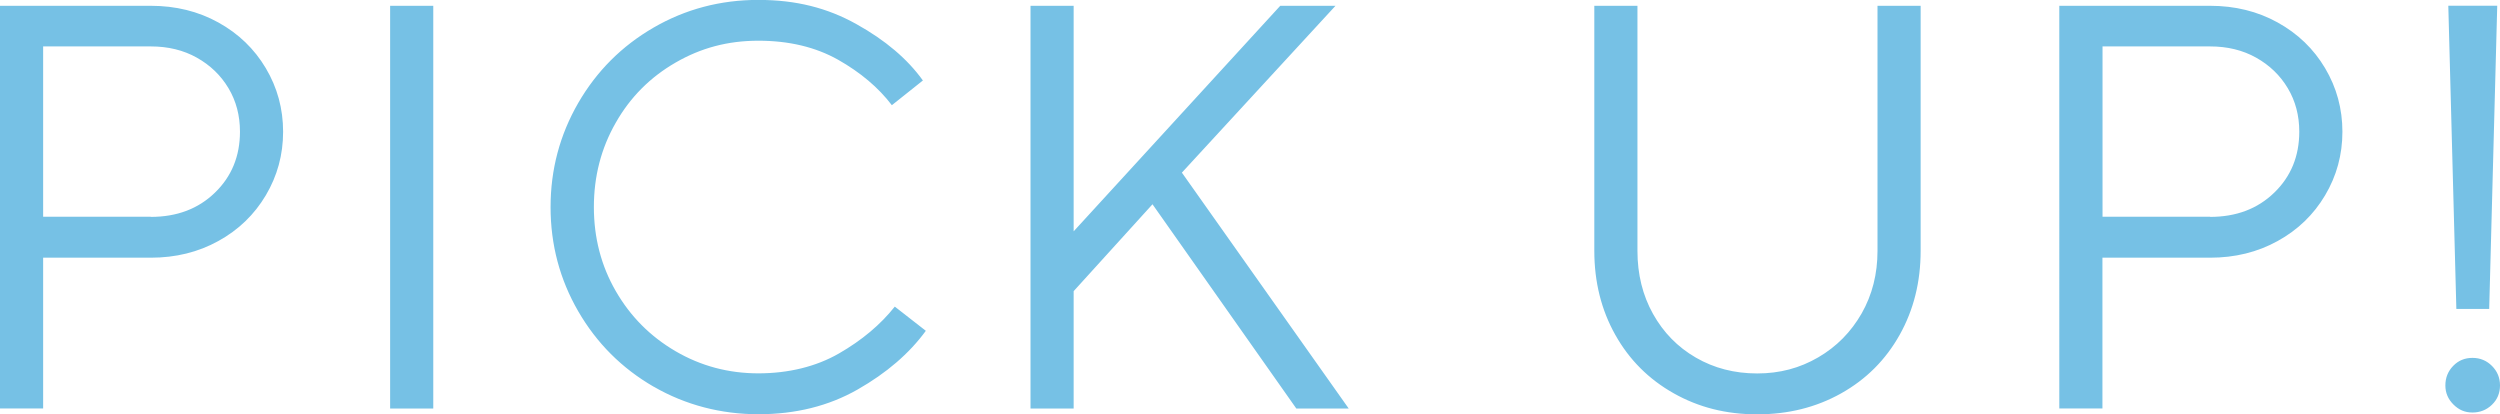 <svg data-name="レイヤー_2" xmlns="http://www.w3.org/2000/svg" width="289.2" height="47.92"><path d="M0 47.26V.67h17.44c2.88 0 5.49.64 7.82 1.93s4.16 3.05 5.49 5.29 2 4.69 2 7.35-.67 5.11-2 7.35c-1.33 2.24-3.16 4.01-5.49 5.29-2.33 1.29-4.94 1.93-7.82 1.93H4.99v17.44H0zm17.44-22.17c3.02 0 5.49-.93 7.42-2.8 1.93-1.86 2.9-4.22 2.9-7.06 0-1.86-.44-3.54-1.33-5.03-.89-1.49-2.11-2.66-3.66-3.53-1.55-.87-3.33-1.3-5.32-1.3H4.99v19.7h12.45zm32.68 22.17h-4.99V.67h4.99v46.59zm25.49-2.53c-3.68-2.13-6.59-5.04-8.72-8.72-2.13-3.68-3.2-7.7-3.2-12.05s1.07-8.36 3.2-12.05c2.13-3.68 5.04-6.59 8.72-8.72 3.68-2.13 7.72-3.2 12.11-3.2s8 .93 11.35 2.8c3.35 1.86 5.91 4.04 7.69 6.52l-3.59 2.86c-1.55-2.04-3.63-3.79-6.22-5.26-2.6-1.46-5.67-2.2-9.22-2.2s-6.66.84-9.58 2.53c-2.93 1.69-5.24 4-6.92 6.96-1.69 2.95-2.53 6.2-2.53 9.75s.84 6.79 2.53 9.72c1.69 2.93 3.99 5.25 6.92 6.96 2.93 1.71 6.12 2.56 9.58 2.56s6.66-.77 9.32-2.3c2.66-1.53 4.81-3.34 6.46-5.42l3.59 2.8c-1.91 2.62-4.54 4.88-7.89 6.79-3.35 1.91-7.18 2.86-11.48 2.86s-8.43-1.06-12.11-3.19zm48.59 2.53h-4.99V.67h4.99v26.09L148.1.67h6.39l-17.77 19.3 19.3 27.29h-6.06l-16.64-23.63-9.12 10.05v13.58zm69.42-1.76c-2.88-1.62-5.14-3.87-6.76-6.76-1.62-2.88-2.43-6.12-2.43-9.72V.67h4.99v28.35c0 2.71.6 5.14 1.8 7.29 1.2 2.15 2.85 3.84 4.96 5.06 2.11 1.22 4.47 1.83 7.09 1.83s4.93-.62 7.06-1.86c2.13-1.24 3.8-2.94 5.03-5.09 1.22-2.15 1.83-4.56 1.83-7.22V.67h4.99v28.35c0 3.59-.81 6.83-2.43 9.72-1.62 2.89-3.87 5.14-6.76 6.76-2.89 1.62-6.12 2.43-9.72 2.43s-6.77-.81-9.65-2.43zm44.6 1.76V.67h17.44c2.88 0 5.49.64 7.82 1.93s4.16 3.05 5.49 5.29 2 4.69 2 7.35-.67 5.11-2 7.35c-1.33 2.24-3.16 4.01-5.49 5.29-2.33 1.29-4.94 1.93-7.82 1.93h-12.45v17.44h-4.99zm17.44-22.17c3.02 0 5.49-.93 7.42-2.8 1.93-1.86 2.9-4.22 2.9-7.06 0-1.86-.44-3.54-1.33-5.03-.89-1.49-2.11-2.66-3.66-3.53-1.55-.87-3.33-1.3-5.32-1.3h-12.45v19.7h12.45zm28.15 21.7c-.62-.62-.93-1.35-.93-2.2 0-.89.3-1.64.9-2.26.6-.62 1.34-.93 2.23-.93s1.64.31 2.26.93c.62.62.93 1.38.93 2.26s-.31 1.63-.93 2.23c-.62.6-1.38.9-2.26.9s-1.58-.31-2.2-.93zm4.13-11.05h-3.79L283.22.66h5.66l-.93 35.08z" fill="#76c1e5"/></svg>